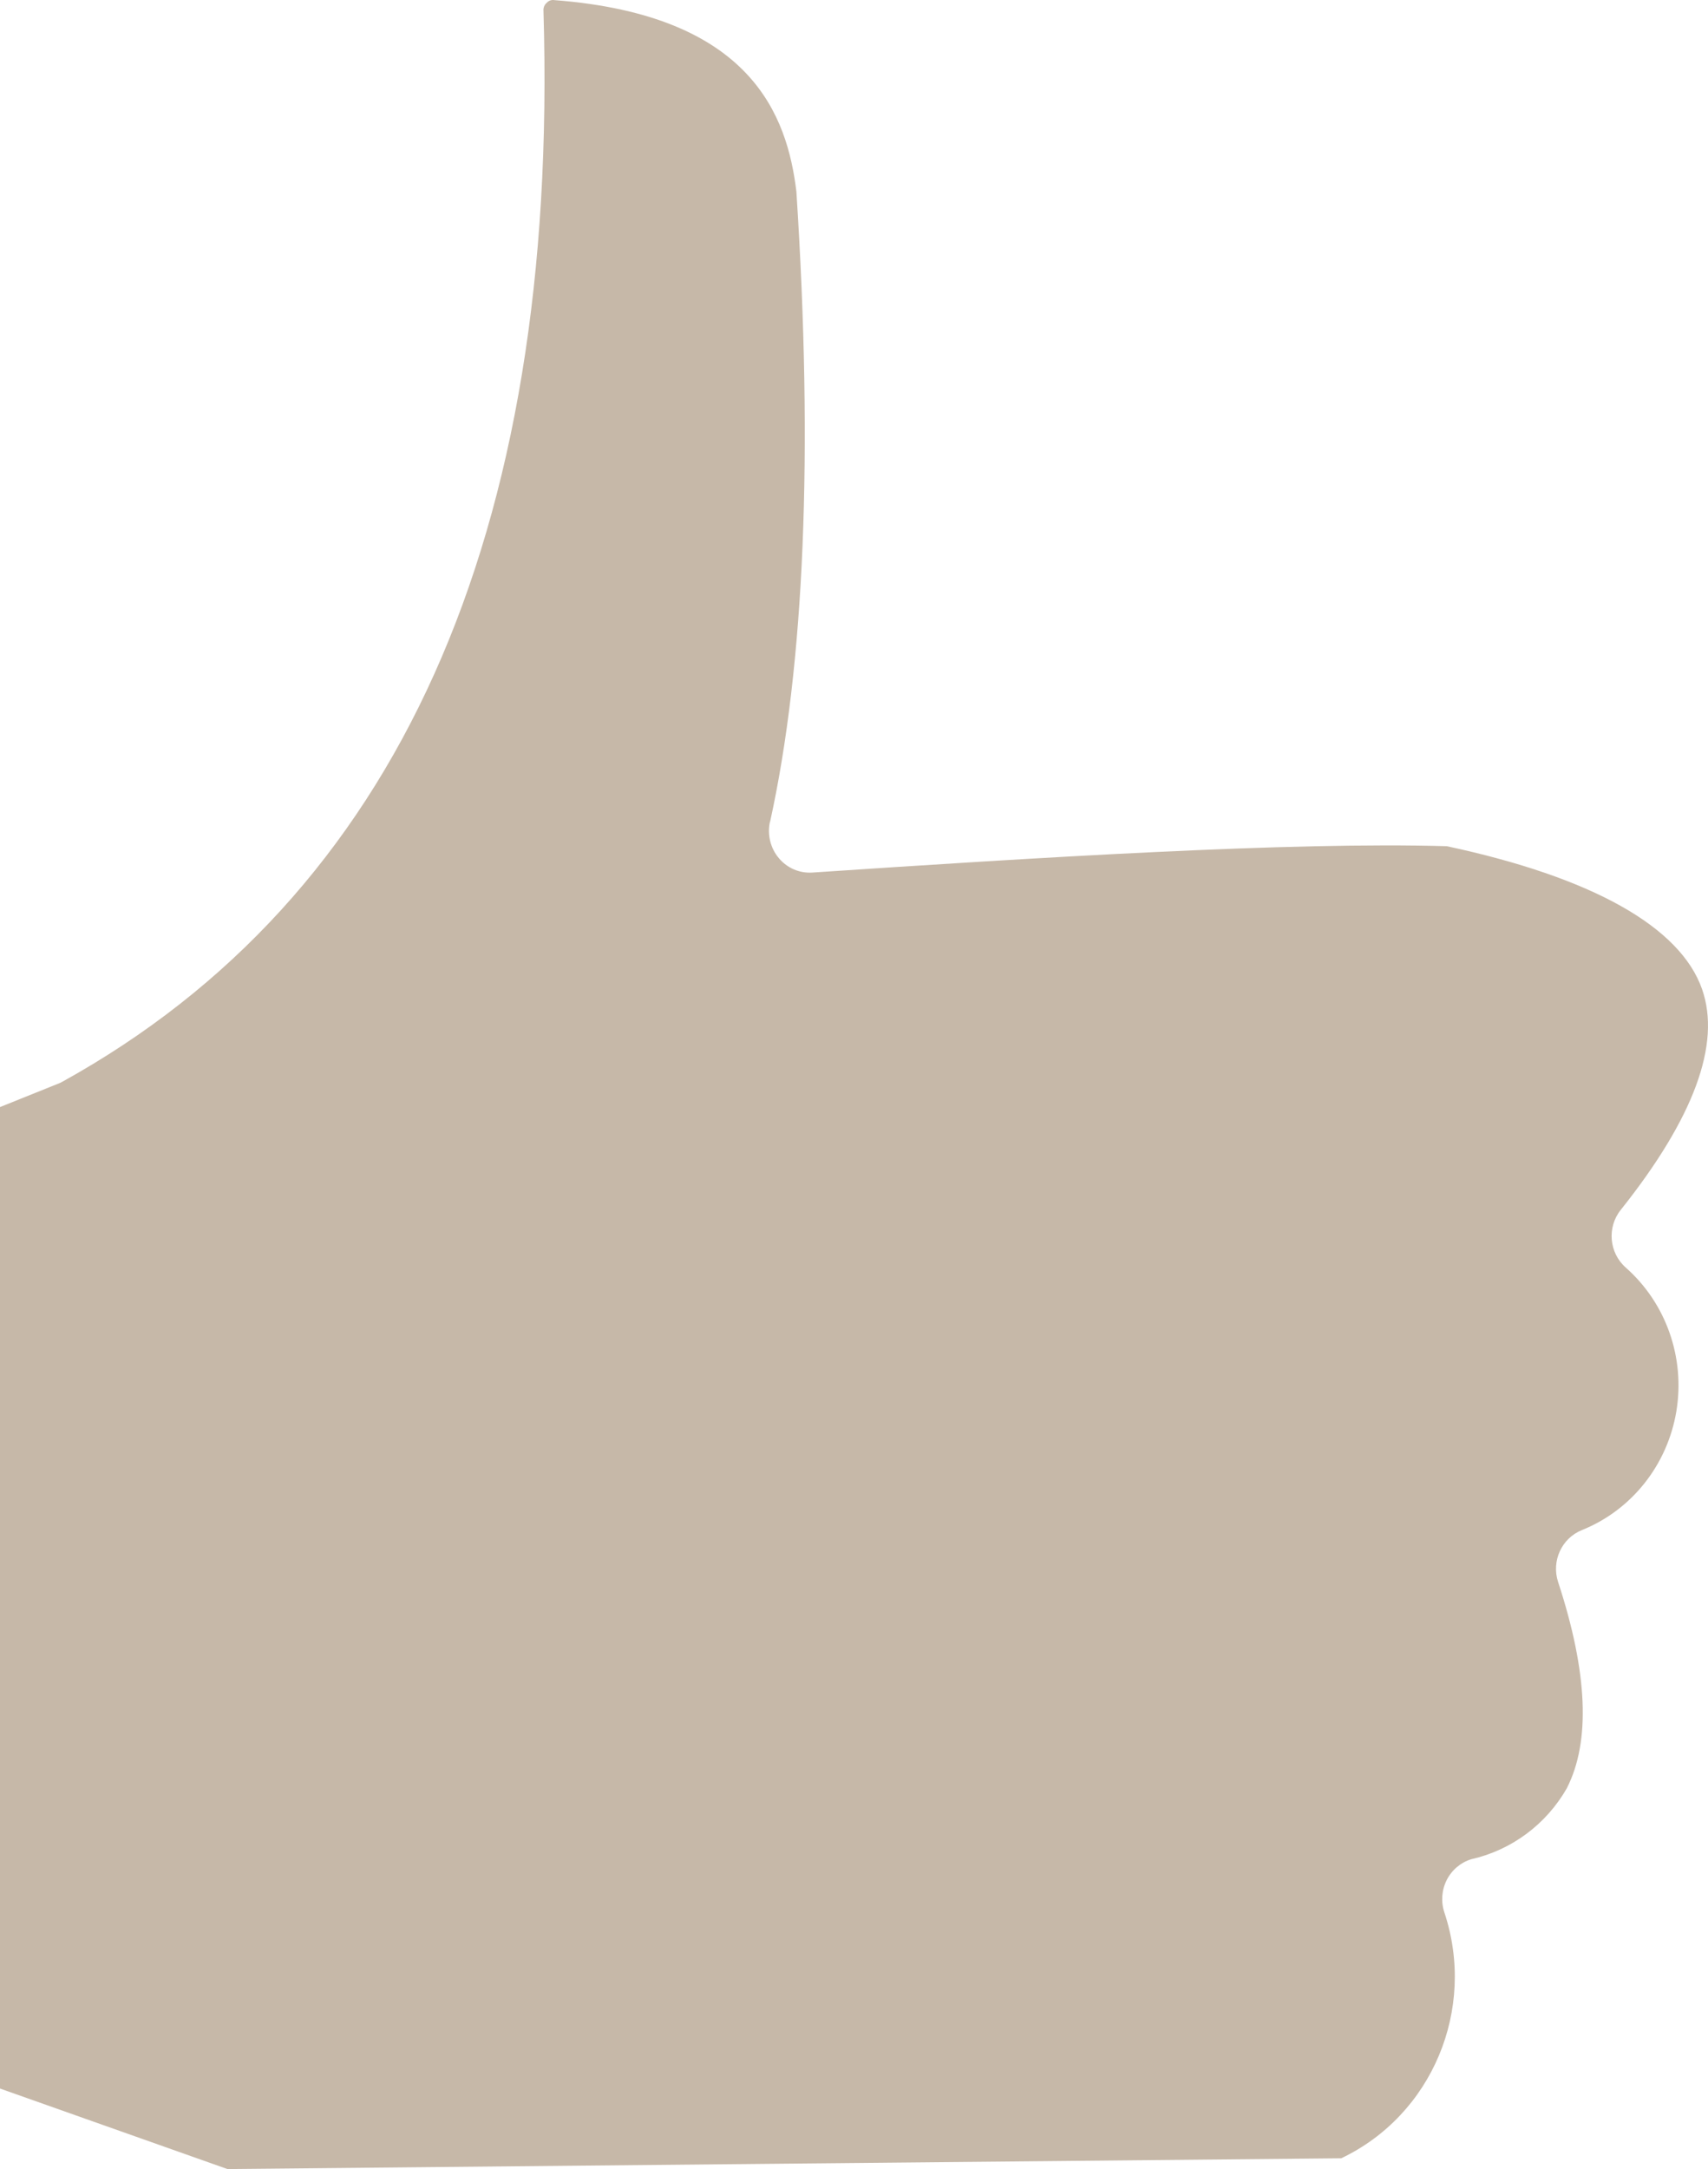<svg width="26" height="33" viewBox="0 0 26 33" fill="none" xmlns="http://www.w3.org/2000/svg">
<path fill-rule="evenodd" clip-rule="evenodd" d="M0.882 16.489C0.905 16.479 0.929 16.47 0.95 16.457C6.046 13.639 8.512 8.158 8.273 0.163C8.269 0.119 8.287 0.073 8.322 0.043C8.352 0.01 8.396 -0.006 8.441 0.002C11.446 0.232 11.984 1.769 12.123 2.914C12.381 6.889 12.248 10.114 11.722 12.506L11.72 12.505C11.678 12.7 11.728 12.904 11.856 13.056C11.983 13.208 12.173 13.289 12.369 13.275C15.803 13.045 19.662 12.805 22.023 12.874C24.235 13.347 25.577 14.099 25.91 15.05C26.201 15.883 25.785 17.011 24.672 18.407C24.46 18.672 24.494 19.061 24.748 19.285C25.363 19.828 25.654 20.657 25.518 21.474C25.381 22.29 24.837 22.975 24.08 23.279C23.772 23.403 23.614 23.75 23.718 24.068C24.169 25.44 24.214 26.495 23.852 27.204V27.205C23.537 27.756 23.009 28.148 22.397 28.286C22.236 28.335 22.1 28.45 22.023 28.602C21.945 28.756 21.933 28.934 21.987 29.096C22.477 30.569 21.8 32.179 20.417 32.836L3.462 33L0 31.775V16.843L0.881 16.489L0.882 16.489Z" fill="#C6B8A8"/>
</svg>
